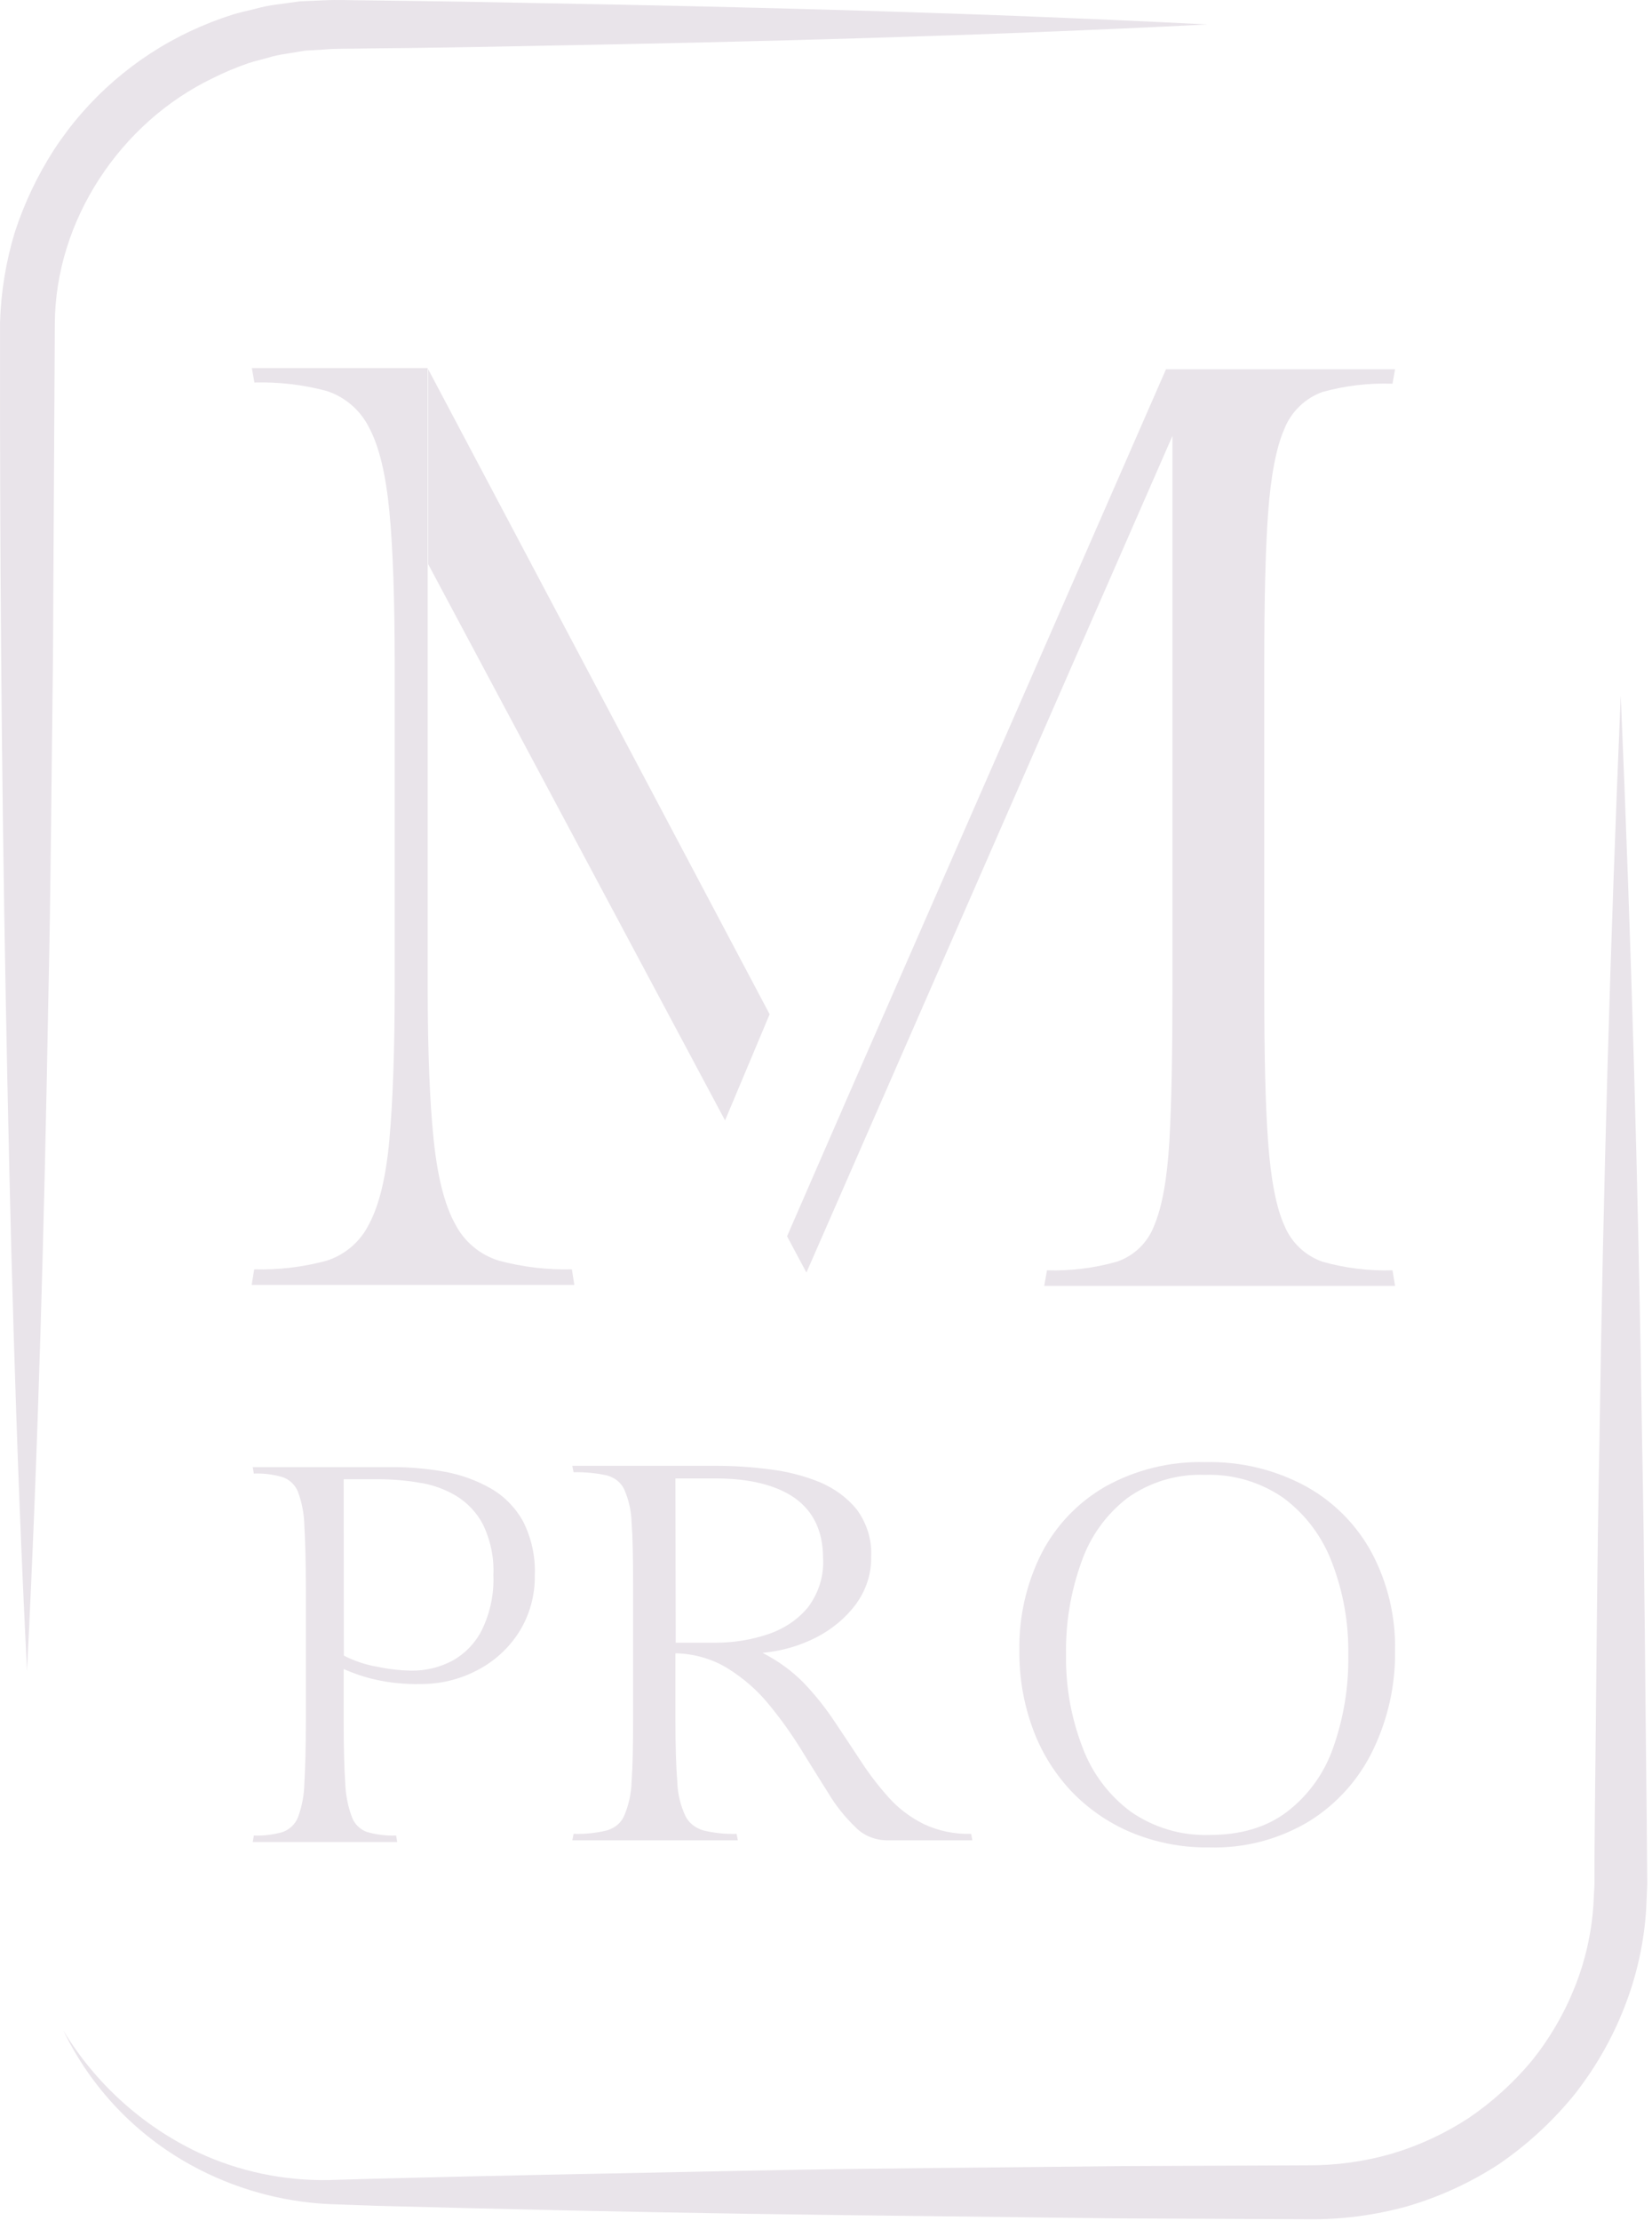 <?xml version="1.0" encoding="UTF-8"?> <svg xmlns="http://www.w3.org/2000/svg" width="256" height="344" viewBox="0 0 256 344" fill="none"><path d="M119.266 157.078L66.356 57.188V87.378L112.356 173.518L119.266 157.078Z" fill="#E9E4EA"></path><path d="M58.046 260.088C60.37 260.617 62.752 260.856 65.136 260.798C68.204 260.831 71.232 260.099 73.946 258.668C76.598 257.308 78.838 255.264 80.436 252.748C82.081 250.115 82.928 247.062 82.876 243.958C82.99 241.073 82.367 238.206 81.066 235.628C79.896 233.501 78.167 231.734 76.066 230.518C73.863 229.268 71.466 228.396 68.976 227.938C66.3 227.451 63.586 227.206 60.866 227.208H39.166L39.336 228.208C40.828 228.153 42.32 228.335 43.756 228.748C44.295 228.931 44.789 229.228 45.205 229.617C45.62 230.007 45.948 230.481 46.166 231.008C46.796 232.716 47.134 234.518 47.166 236.338C47.306 238.718 47.396 241.928 47.396 245.948V266.528C47.396 270.528 47.306 273.788 47.166 276.168C47.133 277.978 46.794 279.77 46.166 281.468C45.949 281.996 45.622 282.472 45.206 282.864C44.791 283.255 44.296 283.553 43.756 283.738C42.319 284.142 40.828 284.321 39.336 284.268L39.166 285.268H61.556L61.386 284.268C59.884 284.317 58.384 284.139 56.936 283.738C56.396 283.558 55.903 283.261 55.492 282.869C55.08 282.477 54.761 281.998 54.556 281.468C53.915 279.771 53.56 277.98 53.506 276.168C53.336 273.788 53.256 270.558 53.256 266.528V258.478C54.797 259.168 56.401 259.707 58.046 260.088ZM53.256 229.088H58.686C60.746 229.092 62.803 229.263 64.836 229.598C66.864 229.886 68.817 230.565 70.586 231.598C72.389 232.67 73.86 234.22 74.836 236.078C76.018 238.52 76.575 241.217 76.456 243.928C76.574 246.857 75.966 249.77 74.686 252.408C73.674 254.431 72.074 256.101 70.096 257.198C68.14 258.23 65.957 258.756 63.746 258.728C61.974 258.698 60.209 258.497 58.476 258.128C56.667 257.821 54.917 257.237 53.286 256.398L53.256 229.088Z" fill="#E9E4EA"></path><path d="M112.831 258.419C115.244 259.932 117.356 261.777 119.08 263.881C120.904 266.09 122.564 268.398 124.05 270.79C125.549 273.226 126.99 275.513 128.362 277.699C129.505 279.621 130.932 281.407 132.606 283.011C133.192 283.618 133.921 284.11 134.744 284.454C135.567 284.798 136.466 284.987 137.379 285.008H150.686L150.49 284.009C147.924 284.076 145.384 283.549 143.133 282.482C141.063 281.445 139.242 280.072 137.771 278.438C136.178 276.665 134.736 274.793 133.459 272.837C132.121 270.8 130.749 268.733 129.343 266.636C127.951 264.525 126.354 262.521 124.569 260.646C122.749 258.788 120.582 257.208 118.158 255.973C121.067 255.707 123.878 254.907 126.402 253.627C128.907 252.353 131.032 250.588 132.606 248.475C134.234 246.262 135.065 243.679 134.993 241.056C135.13 238.506 134.366 235.981 132.802 233.817C131.335 231.988 129.35 230.517 127.036 229.544C124.563 228.538 121.927 227.864 119.219 227.547C116.459 227.186 113.673 227.006 110.882 227.008H88.686L88.882 228.006C90.609 227.965 92.335 228.126 94.013 228.486C94.62 228.647 95.178 228.923 95.647 229.294C96.116 229.666 96.483 230.123 96.722 230.632C97.441 232.281 97.831 234.023 97.876 235.784C98.049 238.111 98.106 241.276 98.106 245.329V266.297C98.106 270.291 98.049 273.546 97.876 275.922C97.829 277.729 97.439 279.516 96.722 281.214C96.498 281.744 96.138 282.224 95.669 282.617C95.199 283.009 94.633 283.305 94.013 283.48C92.344 283.885 90.613 284.063 88.882 284.009L88.686 285.008H114.341L114.145 284.009C112.414 284.062 110.683 283.883 109.014 283.48C108.385 283.3 107.807 283.004 107.322 282.613C106.836 282.222 106.454 281.744 106.201 281.214C105.425 279.528 105.003 277.736 104.955 275.922C104.759 273.546 104.667 270.321 104.667 266.297V256.043C107.603 256.103 110.449 256.932 112.831 258.419ZM104.667 228.965H110.871C116.175 228.965 120.283 229.983 123.197 232.02C126.068 234.087 127.544 237.172 127.544 241.296C127.711 243.972 126.904 246.626 125.238 248.884C123.693 250.773 121.545 252.231 119.057 253.077C116.411 253.969 113.594 254.42 110.755 254.405H104.713L104.667 228.965Z" fill="#E9E4EA"></path><path d="M202.466 230.238C197.649 227.607 192.222 226.296 186.736 226.438C181.328 226.293 175.981 227.605 171.256 230.238C167.039 232.667 163.612 236.26 161.386 240.588C159.04 245.26 157.867 250.431 157.966 255.658C157.926 259.695 158.603 263.707 159.966 267.508C161.254 271.114 163.258 274.424 165.856 277.238C168.473 280.021 171.64 282.231 175.156 283.728C179.03 285.36 183.202 286.17 187.406 286.108C192.872 286.267 198.269 284.843 202.946 282.008C207.199 279.347 210.608 275.532 212.776 271.008C215.088 266.207 216.256 260.936 216.186 255.608C216.281 250.363 215.05 245.179 212.606 240.538C210.278 236.207 206.759 232.633 202.466 230.238ZM206.606 270.628C205.248 274.573 202.762 278.033 199.456 280.578C196.286 282.988 192.256 284.178 187.456 284.178C183.101 284.324 178.816 283.061 175.236 280.578C171.832 278.055 169.234 274.598 167.756 270.628C165.986 266.037 165.117 261.148 165.196 256.228C165.116 251.342 165.925 246.483 167.586 241.888C168.941 237.974 171.408 234.54 174.686 232.008C178.177 229.513 182.398 228.247 186.686 228.408C191.048 228.25 195.343 229.514 198.926 232.008C202.307 234.536 204.895 237.978 206.386 241.928C208.154 246.498 209.02 251.368 208.936 256.268C209.021 261.155 208.232 266.018 206.606 270.628Z" fill="#E9E4EA"></path><path d="M196.506 79.498C196.936 73.658 197.756 69.328 199.036 66.408C199.559 65.096 200.355 63.909 201.37 62.927C202.385 61.944 203.597 61.188 204.926 60.708C208.458 59.726 212.121 59.294 215.786 59.428L216.186 57.188H180.686L158.586 107.708L130.916 170.908L130.156 172.668L128.966 175.388L121.966 191.458L122.646 192.738L124.966 197.078L181.686 67.508V153.278C181.686 163.178 181.546 170.998 181.206 176.808C180.866 182.618 180.066 186.958 178.856 189.808C178.364 191.11 177.59 192.286 176.588 193.253C175.587 194.22 174.384 194.952 173.066 195.398C169.549 196.395 165.899 196.843 162.246 196.728L161.816 199.138H216.186L215.786 196.728C212.119 196.844 208.456 196.396 204.926 195.398C203.605 194.934 202.398 194.197 201.382 193.233C200.367 192.27 199.568 191.102 199.036 189.808C197.756 186.978 196.936 182.668 196.506 176.808C196.076 170.948 195.916 163.178 195.916 153.278V103.008C195.916 93.138 196.086 85.278 196.506 79.498Z" fill="#E9E4EA"></path><path d="M88.619 196.579C84.816 196.674 81.018 196.226 77.342 195.248C75.884 194.805 74.53 194.074 73.36 193.097C72.191 192.121 71.23 190.92 70.536 189.566C68.912 186.655 67.789 182.253 67.188 176.39C66.586 170.528 66.275 162.615 66.275 152.74V57H39.03L39.421 59.241C43.187 59.133 46.948 59.571 50.588 60.541C52.014 60.999 53.333 61.738 54.468 62.715C55.602 63.691 56.529 64.884 57.194 66.224C58.757 69.135 59.8 73.487 60.351 79.319C60.903 85.152 61.163 93.045 61.163 103.049V152.74C61.163 162.615 60.873 170.508 60.351 176.39C59.83 182.273 58.757 186.655 57.194 189.566C56.534 190.909 55.609 192.105 54.474 193.082C53.338 194.059 52.016 194.796 50.588 195.248C46.94 196.234 43.168 196.682 39.391 196.579L39 199H89L88.619 196.579Z" fill="#E9E4EA"></path><path d="M255.236 288.188L255.176 280.968C254.946 261.718 254.856 242.468 254.466 223.218C253.906 184.705 252.802 146.201 251.156 107.708C249.516 146.208 248.416 184.711 247.856 223.218C247.466 242.468 247.376 261.718 247.146 280.968L247.086 288.188V291.798L246.916 295.108C246.615 299.5 245.619 303.817 243.966 307.898C242.326 311.971 240.092 315.779 237.336 319.198C234.518 322.566 231.247 325.528 227.616 327.998C223.929 330.414 219.91 332.28 215.686 333.538C211.434 334.761 207.029 335.367 202.606 335.338L173.726 335.458C154.476 335.698 135.226 335.778 115.976 336.168C96.726 336.558 77.476 336.908 58.226 337.408L51.026 337.618C44.008 337.762 37.05 336.298 30.686 333.338C22.039 329.224 14.787 322.668 9.826 314.478C14.11 323.333 21.053 330.63 29.686 335.348C36.249 338.938 43.543 340.99 51.016 341.348L58.266 341.608C77.516 342.108 96.766 342.558 116.016 342.848C135.266 343.138 154.516 343.318 173.766 343.558L202.646 343.688C207.854 343.755 213.046 343.081 218.066 341.688C223.108 340.216 227.906 338.009 232.306 335.138C236.63 332.174 240.512 328.612 243.836 324.558C247.117 320.438 249.763 315.851 251.686 310.948C253.614 306.071 254.764 300.922 255.096 295.688L255.266 291.798L255.236 288.188Z" fill="#E9E4EA"></path><path d="M32.986 12.098C34.766 11.207 36.603 10.435 38.486 9.788C39.436 9.478 40.406 9.258 41.366 8.988C42.32 8.692 43.296 8.475 44.286 8.338L47.236 7.848L50.236 7.668C52.156 7.488 54.516 7.568 56.626 7.508C65.326 7.438 74.026 7.288 82.716 7.108C117.506 6.478 152.286 5.558 187.066 3.788C152.286 2.008 117.506 1.088 82.686 0.468C74.019 0.288 65.332 0.151 56.626 0.058C54.406 0.058 52.406 -0.072 49.986 0.058L46.466 0.208L42.976 0.688C41.806 0.828 40.649 1.059 39.516 1.378C38.376 1.668 37.216 1.908 36.096 2.248C33.848 2.957 31.649 3.816 29.516 4.818C20.913 8.852 13.601 15.198 8.396 23.148C5.825 27.128 3.778 31.424 2.306 35.928C0.921 40.472 0.147 45.18 0.006 49.928C-0.044 84.928 0.236 119.558 0.886 154.388C1.536 189.218 2.426 223.958 4.186 258.738C5.946 223.958 6.866 189.178 7.496 154.388C7.886 136.998 7.976 119.608 8.206 102.218L8.496 50.158C8.556 34.178 18.606 19.008 32.986 12.098Z" fill="#E9E4EA"></path></svg> 